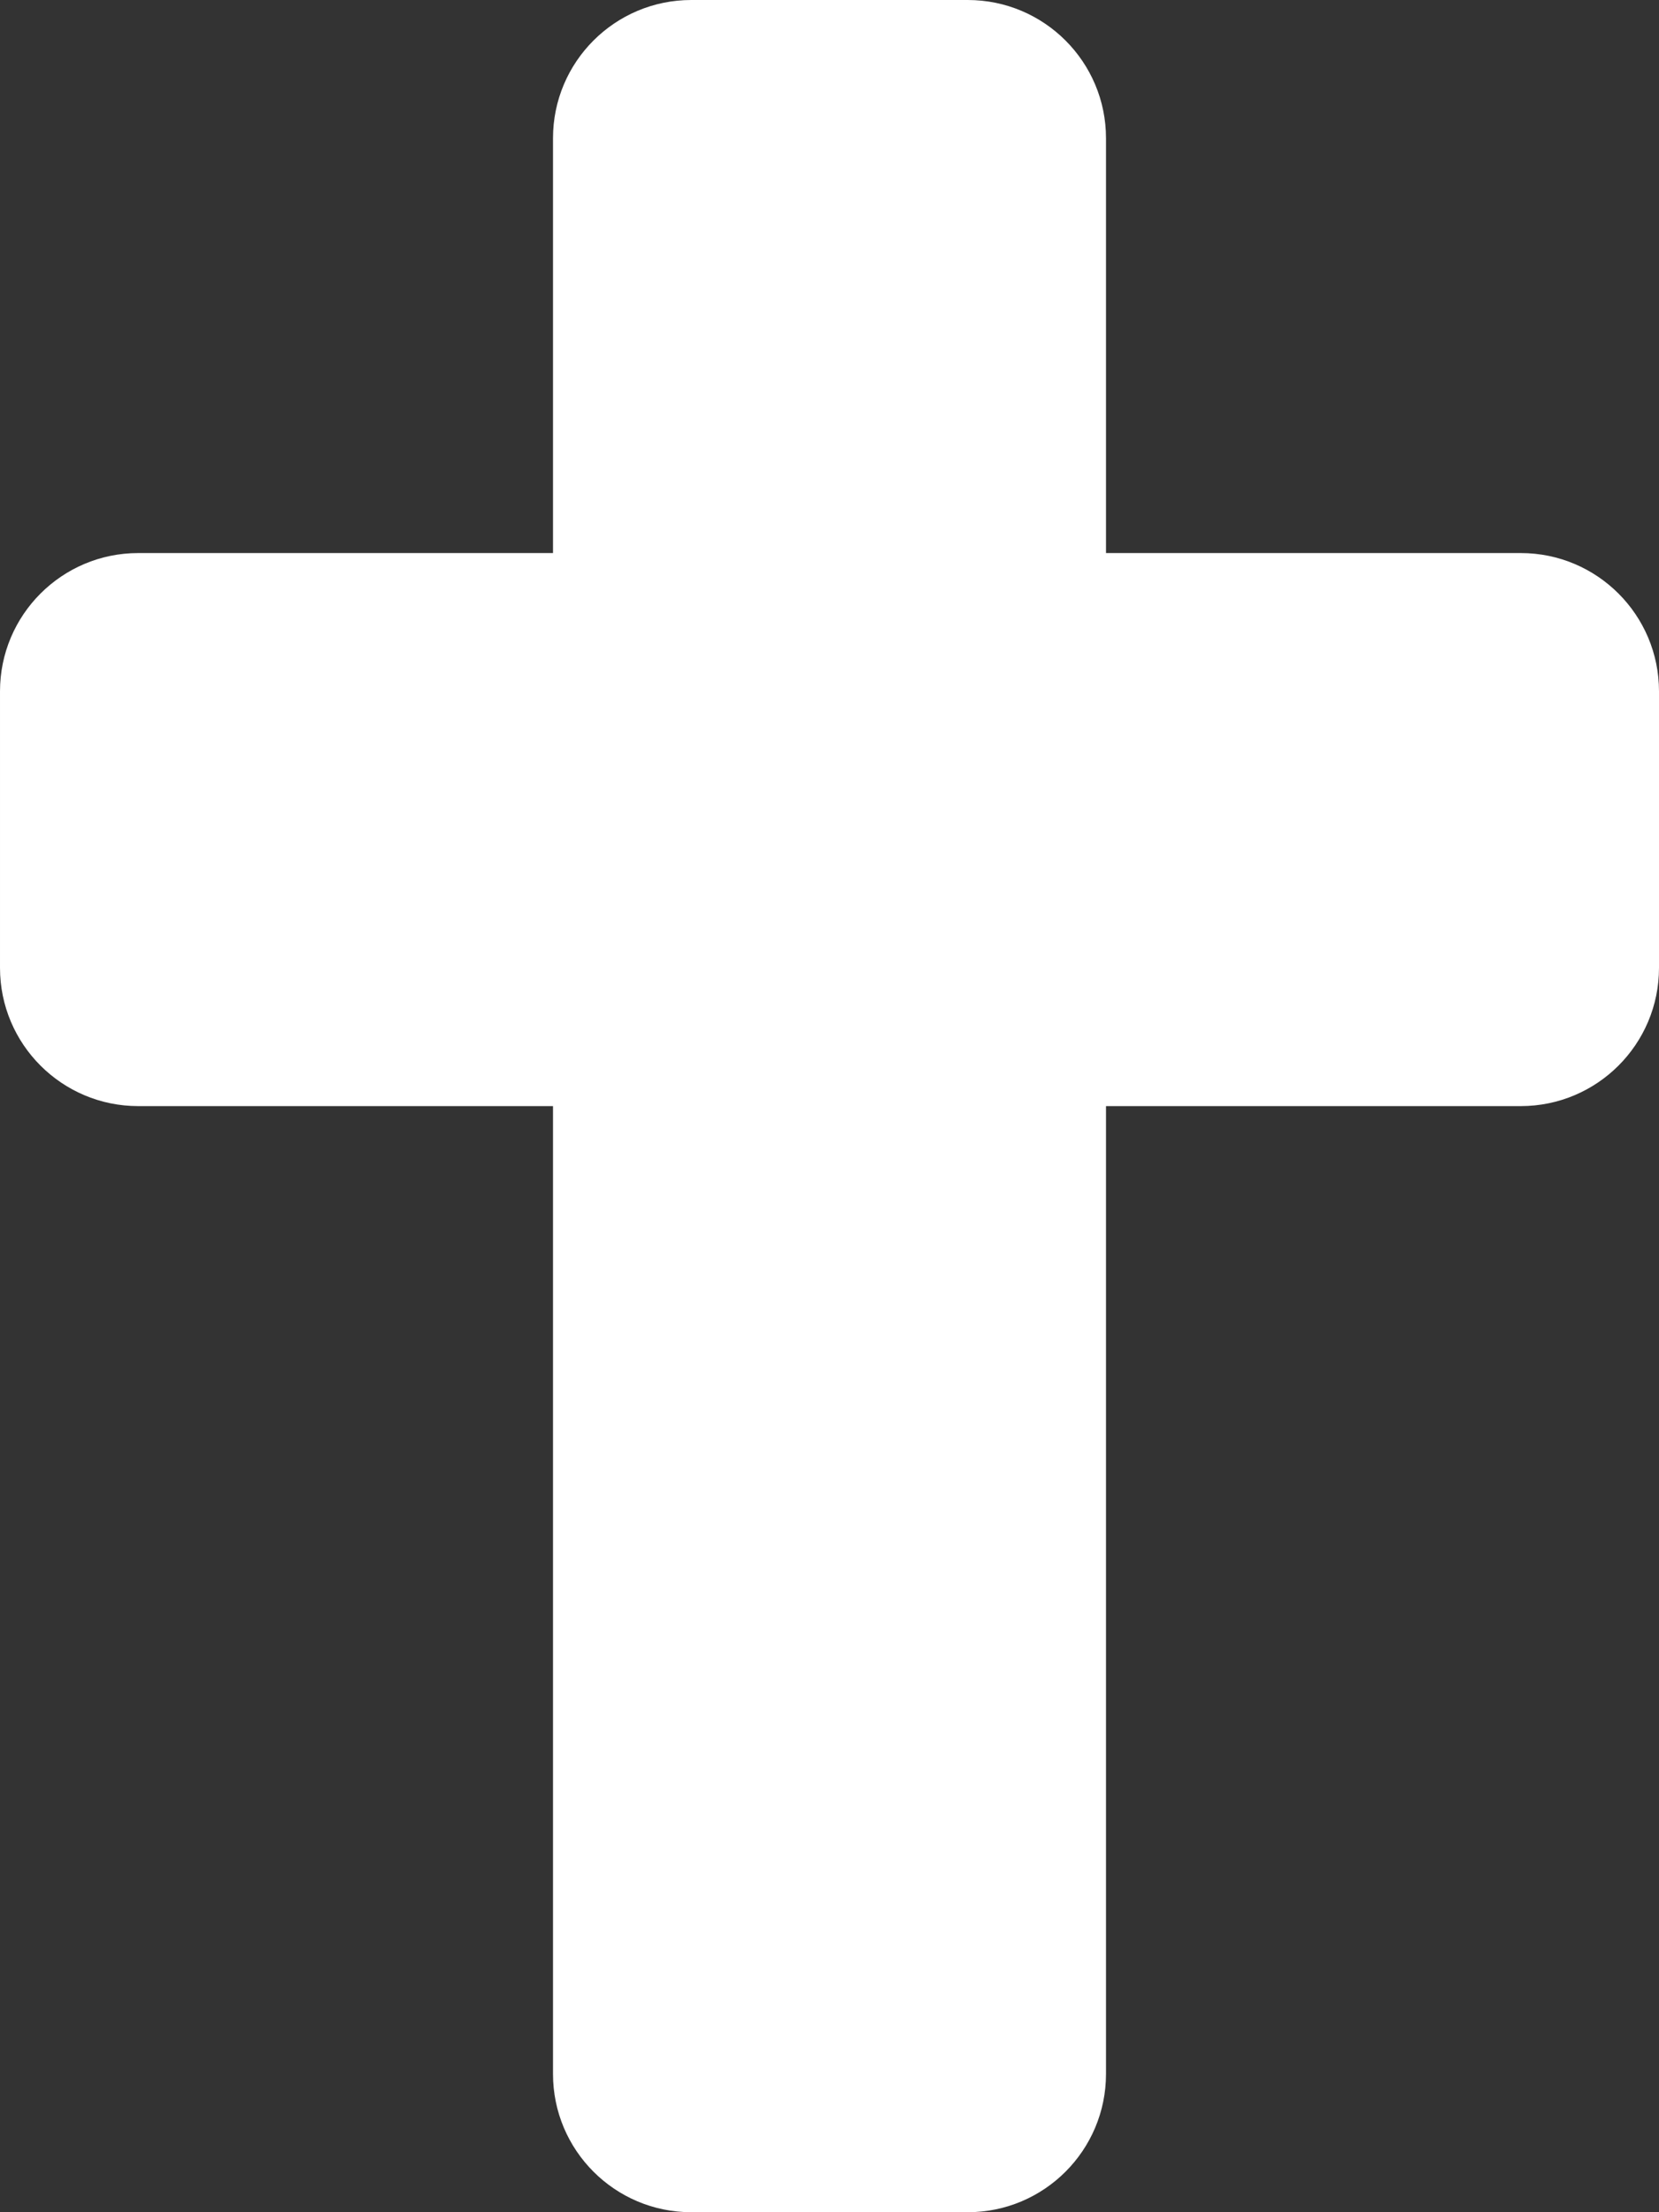 <svg viewBox="0 0 384 512" fill="#fff" xmlns="http://www.w3.org/2000/svg"><rect x="0" y="0" width="384" height="512" fill="#333333" stroke="none"/><path d="m352 128h-96v-96c0-17.67-14.33-32-32-32h-64c-17.67 0-32 14.33-32 32v96h-96c-17.67 0-32 14.33-32 32v64c0 17.67 14.33 32 32 32h96v224c0 17.67 14.33 32 32 32h64c17.67 0 32-14.33 32-32v-224h96c17.67 0 32-14.33 32-32v-64c0-17.67-14.33-32-32-32z"/></svg>
